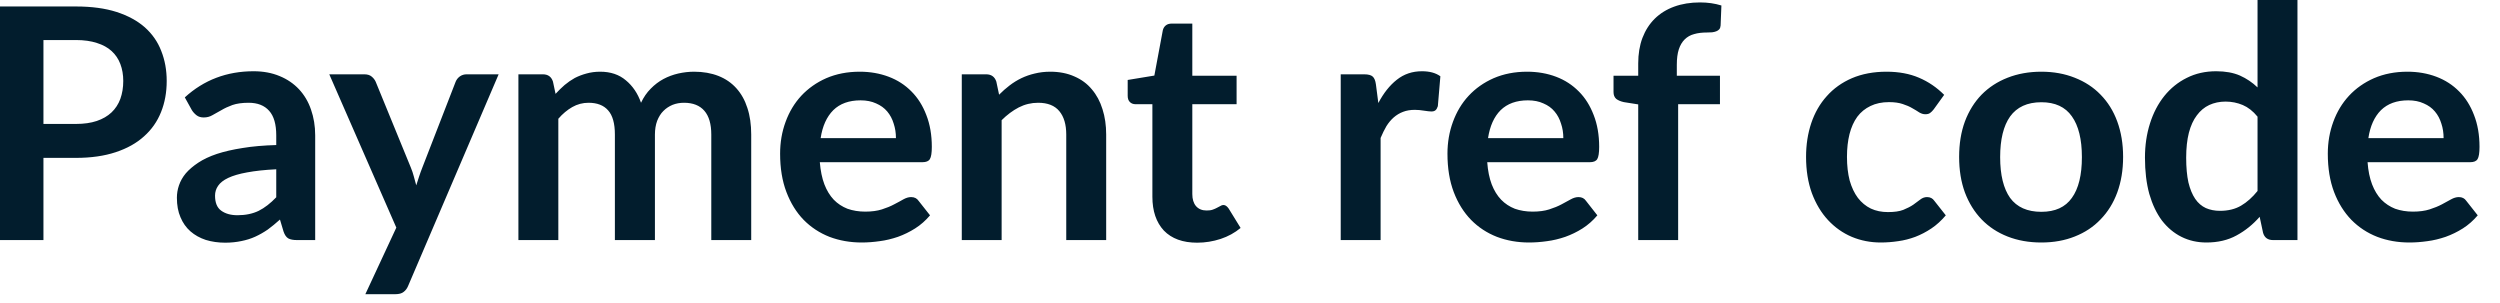 <?xml version="1.0" encoding="utf-8"?>
<svg xmlns="http://www.w3.org/2000/svg" fill="none" height="100%" overflow="visible" preserveAspectRatio="none" style="display: block;" viewBox="0 0 66 8" width="100%">
<path d="M2.005 3.272C2.215 3.272 2.398 3.246 2.554 3.194C2.711 3.141 2.841 3.065 2.943 2.969C3.048 2.87 3.126 2.749 3.177 2.611C3.228 2.468 3.254 2.311 3.254 2.137C3.254 1.973 3.228 1.823 3.177 1.689C3.126 1.555 3.049 1.441 2.947 1.348C2.844 1.254 2.716 1.184 2.559 1.135C2.402 1.083 2.218 1.057 2.005 1.057H1.147V3.272H2.005ZM2.005 0.171C2.417 0.171 2.774 0.219 3.075 0.315C3.377 0.413 3.625 0.547 3.822 0.72C4.017 0.894 4.163 1.101 4.256 1.343C4.353 1.586 4.401 1.849 4.401 2.137C4.401 2.436 4.352 2.71 4.251 2.96C4.152 3.208 4.003 3.421 3.803 3.599C3.605 3.779 3.356 3.918 3.054 4.018C2.756 4.117 2.405 4.168 2.005 4.168H1.147V6.338H0V0.171H2.005ZM7.293 4.469C6.989 4.484 6.733 4.512 6.525 4.551C6.318 4.588 6.151 4.637 6.026 4.696C5.901 4.755 5.811 4.826 5.758 4.905C5.703 4.984 5.677 5.071 5.677 5.165C5.677 5.35 5.73 5.482 5.839 5.561C5.95 5.642 6.093 5.682 6.27 5.682C6.486 5.682 6.672 5.642 6.829 5.566C6.987 5.487 7.142 5.366 7.293 5.208V4.469ZM4.879 2.571C5.383 2.111 5.988 1.881 6.696 1.881C6.952 1.881 7.18 1.924 7.383 2.009C7.584 2.091 7.755 2.209 7.895 2.358C8.033 2.507 8.139 2.684 8.21 2.891C8.283 3.1 8.321 3.327 8.321 3.573V6.338H7.843C7.744 6.338 7.666 6.324 7.613 6.295C7.558 6.263 7.516 6.203 7.485 6.111L7.391 5.796C7.281 5.896 7.173 5.983 7.068 6.061C6.961 6.134 6.853 6.196 6.739 6.248C6.625 6.3 6.503 6.338 6.372 6.364C6.244 6.391 6.102 6.407 5.945 6.407C5.761 6.407 5.59 6.382 5.433 6.334C5.276 6.282 5.142 6.207 5.028 6.108C4.914 6.008 4.827 5.884 4.765 5.736C4.701 5.589 4.67 5.417 4.67 5.22C4.67 5.109 4.688 5.001 4.725 4.893C4.763 4.781 4.822 4.676 4.905 4.576C4.99 4.477 5.1 4.384 5.234 4.295C5.366 4.207 5.531 4.129 5.724 4.064C5.919 4 6.148 3.947 6.407 3.907C6.664 3.864 6.961 3.839 7.293 3.829V3.573C7.293 3.281 7.231 3.065 7.106 2.926C6.981 2.784 6.8 2.713 6.564 2.713C6.393 2.713 6.251 2.733 6.137 2.772C6.026 2.812 5.928 2.858 5.843 2.909C5.758 2.957 5.68 3.001 5.609 3.04C5.54 3.081 5.464 3.101 5.378 3.101C5.304 3.101 5.241 3.083 5.191 3.045C5.139 3.005 5.098 2.96 5.066 2.909L4.879 2.571ZM13.164 1.962L10.778 7.54C10.748 7.615 10.707 7.669 10.655 7.707C10.608 7.747 10.531 7.767 10.43 7.767H9.645L10.463 6.009L8.693 1.962H9.619C9.701 1.962 9.765 1.982 9.811 2.021C9.86 2.061 9.895 2.107 9.918 2.158L10.847 4.426C10.879 4.504 10.905 4.58 10.925 4.658C10.947 4.734 10.969 4.812 10.989 4.893C11.013 4.812 11.039 4.734 11.065 4.658C11.091 4.577 11.12 4.5 11.15 4.423L12.029 2.158C12.052 2.102 12.088 2.055 12.14 2.017C12.193 1.98 12.253 1.962 12.318 1.962H13.164ZM13.686 6.338V1.962H14.331C14.468 1.962 14.556 2.026 14.598 2.154L14.667 2.478C14.745 2.393 14.824 2.315 14.906 2.244C14.992 2.172 15.081 2.111 15.174 2.059C15.272 2.009 15.374 1.97 15.482 1.941C15.593 1.91 15.713 1.893 15.845 1.893C16.12 1.893 16.346 1.97 16.522 2.12C16.702 2.268 16.836 2.465 16.923 2.713C16.991 2.568 17.077 2.443 17.179 2.341C17.282 2.236 17.394 2.151 17.517 2.085C17.639 2.02 17.768 1.973 17.904 1.941C18.044 1.91 18.183 1.893 18.323 1.893C18.564 1.893 18.778 1.931 18.967 2.005C19.154 2.079 19.311 2.187 19.439 2.329C19.567 2.471 19.665 2.644 19.73 2.848C19.799 3.054 19.832 3.289 19.832 3.552V6.338H18.778V3.552C18.778 3.275 18.717 3.065 18.596 2.926C18.474 2.784 18.294 2.713 18.058 2.713C17.95 2.713 17.849 2.731 17.755 2.768C17.665 2.806 17.582 2.859 17.512 2.931C17.444 2.998 17.391 3.085 17.349 3.19C17.31 3.296 17.29 3.417 17.29 3.552V6.338H16.233V3.552C16.233 3.26 16.174 3.046 16.053 2.912C15.937 2.78 15.765 2.713 15.537 2.713C15.384 2.713 15.24 2.751 15.107 2.827C14.976 2.902 14.853 3.004 14.74 3.135V6.338H13.686ZM23.653 3.647C23.653 3.509 23.633 3.382 23.593 3.263C23.557 3.141 23.499 3.034 23.423 2.943C23.346 2.851 23.247 2.781 23.129 2.73C23.011 2.676 22.876 2.649 22.719 2.649C22.414 2.649 22.174 2.736 21.998 2.909C21.825 3.083 21.713 3.328 21.665 3.647H23.653ZM21.643 4.282C21.662 4.507 21.701 4.702 21.764 4.867C21.826 5.028 21.909 5.164 22.011 5.272C22.113 5.377 22.234 5.456 22.373 5.511C22.515 5.561 22.672 5.587 22.842 5.587C23.013 5.587 23.159 5.567 23.282 5.528C23.407 5.488 23.515 5.444 23.605 5.395C23.7 5.347 23.78 5.302 23.849 5.263C23.921 5.223 23.988 5.203 24.053 5.203C24.142 5.203 24.207 5.237 24.25 5.301L24.553 5.685C24.436 5.822 24.306 5.938 24.16 6.03C24.015 6.122 23.863 6.196 23.704 6.253C23.547 6.306 23.387 6.346 23.221 6.367C23.06 6.39 22.902 6.402 22.749 6.402C22.445 6.402 22.161 6.352 21.899 6.253C21.639 6.151 21.41 6.001 21.217 5.805C21.023 5.605 20.873 5.362 20.762 5.071C20.65 4.778 20.595 4.44 20.595 4.056C20.595 3.758 20.643 3.478 20.74 3.216C20.836 2.952 20.975 2.722 21.153 2.529C21.336 2.334 21.555 2.178 21.814 2.064C22.076 1.951 22.37 1.893 22.698 1.893C22.973 1.893 23.227 1.938 23.461 2.026C23.694 2.114 23.895 2.244 24.062 2.414C24.23 2.582 24.361 2.789 24.455 3.037C24.551 3.281 24.6 3.561 24.6 3.877C24.6 4.037 24.583 4.145 24.548 4.201C24.515 4.256 24.449 4.282 24.352 4.282H21.643ZM26.376 2.5C26.463 2.411 26.556 2.331 26.653 2.256C26.752 2.18 26.856 2.116 26.964 2.064C27.075 2.011 27.192 1.97 27.317 1.941C27.444 1.91 27.579 1.893 27.727 1.893C27.966 1.893 28.178 1.935 28.362 2.017C28.548 2.097 28.702 2.21 28.824 2.358C28.949 2.504 29.043 2.678 29.106 2.883C29.171 3.085 29.203 3.308 29.203 3.552V6.338H28.149V3.552C28.149 3.286 28.088 3.08 27.966 2.934C27.844 2.786 27.657 2.713 27.407 2.713C27.226 2.713 27.055 2.754 26.895 2.836C26.737 2.918 26.586 3.031 26.443 3.173V6.338H25.391V1.962H26.035C26.17 1.962 26.26 2.026 26.303 2.154L26.376 2.5ZM31.605 6.407C31.224 6.407 30.932 6.3 30.726 6.087C30.525 5.87 30.423 5.573 30.423 5.194V2.751H29.976C29.919 2.751 29.87 2.733 29.831 2.696C29.791 2.658 29.771 2.603 29.771 2.529V2.111L30.475 1.995L30.698 0.801C30.711 0.745 30.739 0.701 30.778 0.67C30.818 0.638 30.87 0.623 30.932 0.623H31.477V2H32.646V2.751H31.477V5.123C31.477 5.258 31.509 5.365 31.575 5.442C31.643 5.519 31.736 5.557 31.852 5.557C31.918 5.557 31.972 5.551 32.015 5.535C32.061 5.519 32.099 5.502 32.129 5.485C32.164 5.468 32.193 5.452 32.219 5.438C32.245 5.421 32.271 5.412 32.297 5.412C32.327 5.412 32.353 5.421 32.373 5.438C32.393 5.452 32.414 5.474 32.437 5.506L32.752 6.018C32.598 6.146 32.423 6.242 32.224 6.308C32.024 6.373 31.819 6.407 31.605 6.407ZM36.388 2.72C36.525 2.46 36.687 2.254 36.874 2.107C37.063 1.956 37.284 1.881 37.54 1.881C37.742 1.881 37.904 1.925 38.026 2.014L37.959 2.803C37.943 2.853 37.922 2.891 37.895 2.912C37.869 2.934 37.832 2.943 37.788 2.943C37.745 2.943 37.681 2.935 37.596 2.922C37.512 2.908 37.432 2.9 37.352 2.9C37.235 2.9 37.132 2.917 37.042 2.952C36.95 2.986 36.868 3.036 36.793 3.101C36.722 3.164 36.658 3.24 36.601 3.331C36.548 3.423 36.496 3.526 36.448 3.642V6.338H35.395V1.962H36.014C36.122 1.962 36.196 1.982 36.239 2.021C36.282 2.059 36.31 2.126 36.324 2.227L36.388 2.72ZM41.272 3.647C41.272 3.509 41.252 3.382 41.211 3.263C41.174 3.141 41.118 3.034 41.04 2.943C40.964 2.851 40.867 2.781 40.746 2.73C40.63 2.676 40.493 2.649 40.336 2.649C40.033 2.649 39.793 2.736 39.616 2.909C39.442 3.083 39.333 3.328 39.284 3.647H41.272ZM39.263 4.282C39.279 4.507 39.319 4.702 39.381 4.867C39.444 5.028 39.526 5.164 39.63 5.272C39.732 5.377 39.852 5.456 39.992 5.511C40.134 5.561 40.291 5.587 40.461 5.587C40.632 5.587 40.778 5.567 40.9 5.528C41.025 5.488 41.133 5.444 41.224 5.395C41.317 5.347 41.4 5.302 41.467 5.263C41.538 5.223 41.607 5.203 41.672 5.203C41.761 5.203 41.826 5.237 41.869 5.301L42.17 5.685C42.055 5.822 41.923 5.938 41.779 6.03C41.634 6.122 41.482 6.196 41.322 6.253C41.166 6.306 41.005 6.346 40.841 6.367C40.678 6.39 40.521 6.402 40.367 6.402C40.062 6.402 39.78 6.352 39.519 6.253C39.257 6.151 39.029 6.001 38.836 5.805C38.642 5.605 38.49 5.362 38.379 5.071C38.268 4.778 38.213 4.44 38.213 4.056C38.213 3.758 38.262 3.478 38.358 3.216C38.455 2.952 38.592 2.722 38.772 2.529C38.953 2.334 39.174 2.178 39.433 2.064C39.695 1.951 39.989 1.893 40.315 1.893C40.591 1.893 40.847 1.938 41.08 2.026C41.313 2.114 41.512 2.244 41.68 2.414C41.849 2.582 41.978 2.789 42.073 3.037C42.169 3.281 42.218 3.561 42.218 3.877C42.218 4.037 42.201 4.145 42.167 4.201C42.132 4.256 42.067 4.282 41.971 4.282H39.263ZM43.249 6.338V2.756L42.87 2.696C42.787 2.678 42.72 2.65 42.669 2.611C42.62 2.568 42.597 2.507 42.597 2.431V2H43.249V1.676C43.249 1.426 43.285 1.202 43.36 1.002C43.436 0.803 43.544 0.634 43.684 0.495C43.826 0.355 43.998 0.248 44.199 0.175C44.402 0.101 44.629 0.064 44.882 0.064C45.084 0.064 45.272 0.091 45.445 0.145L45.424 0.673C45.421 0.714 45.41 0.746 45.39 0.772C45.371 0.795 45.343 0.813 45.308 0.827C45.278 0.839 45.241 0.847 45.199 0.853C45.156 0.856 45.11 0.858 45.061 0.858C44.937 0.858 44.824 0.871 44.725 0.9C44.627 0.926 44.545 0.972 44.476 1.04C44.409 1.106 44.356 1.194 44.32 1.305C44.285 1.414 44.268 1.548 44.268 1.711V2H45.407V2.751H44.303V6.338H43.249ZM51.049 2.888C51.019 2.928 50.987 2.958 50.956 2.981C50.927 3.004 50.885 3.016 50.828 3.016C50.773 3.016 50.722 2.999 50.67 2.969C50.618 2.934 50.557 2.897 50.487 2.858C50.416 2.815 50.33 2.778 50.231 2.746C50.134 2.713 50.013 2.696 49.869 2.696C49.683 2.696 49.521 2.73 49.381 2.798C49.243 2.864 49.125 2.958 49.032 3.083C48.941 3.209 48.873 3.36 48.827 3.54C48.783 3.717 48.76 3.916 48.76 4.142C48.76 4.375 48.784 4.582 48.831 4.765C48.883 4.946 48.955 5.1 49.049 5.225C49.144 5.347 49.256 5.441 49.39 5.506C49.524 5.569 49.675 5.599 49.843 5.599C50.01 5.599 50.146 5.58 50.248 5.54C50.353 5.497 50.441 5.452 50.511 5.404C50.583 5.353 50.644 5.307 50.696 5.267C50.749 5.225 50.81 5.203 50.874 5.203C50.959 5.203 51.023 5.237 51.066 5.301L51.369 5.685C51.253 5.822 51.127 5.938 50.99 6.03C50.853 6.122 50.711 6.196 50.563 6.253C50.419 6.306 50.268 6.346 50.111 6.367C49.957 6.39 49.805 6.402 49.651 6.402C49.381 6.402 49.125 6.352 48.888 6.253C48.648 6.151 48.44 6.003 48.26 5.81C48.08 5.616 47.939 5.38 47.834 5.101C47.732 4.819 47.68 4.5 47.68 4.142C47.68 3.82 47.726 3.523 47.817 3.251C47.91 2.975 48.047 2.737 48.227 2.538C48.405 2.337 48.627 2.178 48.891 2.064C49.156 1.951 49.461 1.893 49.805 1.893C50.131 1.893 50.417 1.947 50.661 2.052C50.909 2.157 51.13 2.308 51.326 2.504L51.049 2.888ZM53.892 1.893C54.216 1.893 54.51 1.947 54.773 2.052C55.041 2.157 55.269 2.306 55.456 2.5C55.646 2.693 55.794 2.929 55.896 3.208C55.998 3.487 56.05 3.797 56.05 4.142C56.05 4.489 55.998 4.801 55.896 5.08C55.794 5.359 55.646 5.596 55.456 5.791C55.269 5.988 55.041 6.139 54.773 6.244C54.51 6.349 54.216 6.402 53.892 6.402C53.564 6.402 53.267 6.349 53 6.244C52.732 6.139 52.504 5.988 52.313 5.791C52.126 5.596 51.978 5.359 51.873 5.08C51.771 4.801 51.721 4.489 51.721 4.142C51.721 3.797 51.771 3.487 51.873 3.208C51.978 2.929 52.126 2.693 52.313 2.5C52.504 2.306 52.732 2.157 53 2.052C53.267 1.947 53.564 1.893 53.892 1.893ZM53.892 5.592C54.256 5.592 54.524 5.47 54.697 5.225C54.874 4.981 54.962 4.621 54.962 4.149C54.962 3.679 54.874 3.318 54.697 3.071C54.524 2.824 54.256 2.699 53.892 2.699C53.521 2.699 53.247 2.826 53.067 3.075C52.892 3.322 52.804 3.68 52.804 4.149C52.804 4.618 52.892 4.978 53.067 5.225C53.247 5.47 53.521 5.592 53.892 5.592ZM59.599 3.08C59.48 2.934 59.349 2.832 59.208 2.772C59.067 2.713 58.917 2.682 58.755 2.682C58.597 2.682 58.452 2.713 58.324 2.772C58.196 2.832 58.087 2.923 57.997 3.045C57.905 3.165 57.835 3.318 57.786 3.506C57.739 3.691 57.715 3.91 57.715 4.163C57.715 4.419 57.735 4.637 57.774 4.815C57.817 4.992 57.876 5.136 57.954 5.251C58.03 5.362 58.125 5.442 58.234 5.493C58.345 5.541 58.469 5.566 58.606 5.566C58.825 5.566 59.011 5.52 59.165 5.429C59.319 5.339 59.464 5.209 59.599 5.042V3.08ZM60.653 0V6.338H60.009C59.87 6.338 59.782 6.274 59.745 6.146L59.655 5.724C59.479 5.925 59.276 6.09 59.045 6.215C58.818 6.34 58.553 6.402 58.248 6.402C58.009 6.402 57.789 6.352 57.591 6.253C57.392 6.154 57.22 6.009 57.075 5.822C56.933 5.631 56.822 5.397 56.741 5.118C56.665 4.839 56.627 4.521 56.627 4.163C56.627 3.839 56.671 3.537 56.76 3.258C56.848 2.979 56.974 2.739 57.139 2.533C57.304 2.329 57.502 2.169 57.731 2.056C57.962 1.939 58.221 1.881 58.508 1.881C58.752 1.881 58.961 1.919 59.135 1.995C59.308 2.073 59.464 2.177 59.599 2.308V0H60.653ZM64.511 3.647C64.511 3.509 64.492 3.382 64.452 3.263C64.415 3.141 64.359 3.034 64.281 2.943C64.205 2.851 64.106 2.781 63.987 2.73C63.87 2.676 63.735 2.649 63.578 2.649C63.273 2.649 63.034 2.736 62.857 2.909C62.684 3.083 62.572 3.328 62.525 3.647H64.511ZM62.504 4.282C62.52 4.507 62.56 4.702 62.623 4.867C62.685 5.028 62.767 5.164 62.869 5.272C62.973 5.377 63.093 5.456 63.232 5.511C63.375 5.561 63.53 5.587 63.701 5.587C63.872 5.587 64.019 5.567 64.141 5.528C64.266 5.488 64.374 5.444 64.466 5.395C64.559 5.347 64.639 5.302 64.708 5.263C64.779 5.223 64.848 5.203 64.914 5.203C65 5.203 65.066 5.237 65.109 5.301L65.412 5.685C65.296 5.822 65.165 5.938 65.02 6.03C64.874 6.122 64.723 6.196 64.563 6.253C64.406 6.306 64.246 6.346 64.082 6.367C63.919 6.39 63.762 6.402 63.608 6.402C63.303 6.402 63.02 6.352 62.76 6.253C62.498 6.151 62.271 6.001 62.077 5.805C61.884 5.605 61.731 5.362 61.62 5.071C61.509 4.778 61.454 4.44 61.454 4.056C61.454 3.758 61.503 3.478 61.599 3.216C61.695 2.952 61.834 2.722 62.013 2.529C62.194 2.334 62.415 2.178 62.674 2.064C62.935 1.951 63.23 1.893 63.556 1.893C63.832 1.893 64.086 1.938 64.32 2.026C64.552 2.114 64.754 2.244 64.921 2.414C65.089 2.582 65.22 2.789 65.314 3.037C65.41 3.281 65.459 3.561 65.459 3.877C65.459 4.037 65.442 4.145 65.407 4.201C65.374 4.256 65.308 4.282 65.212 4.282H62.504Z" fill="#021D2D" id="Vector"/>
</svg>